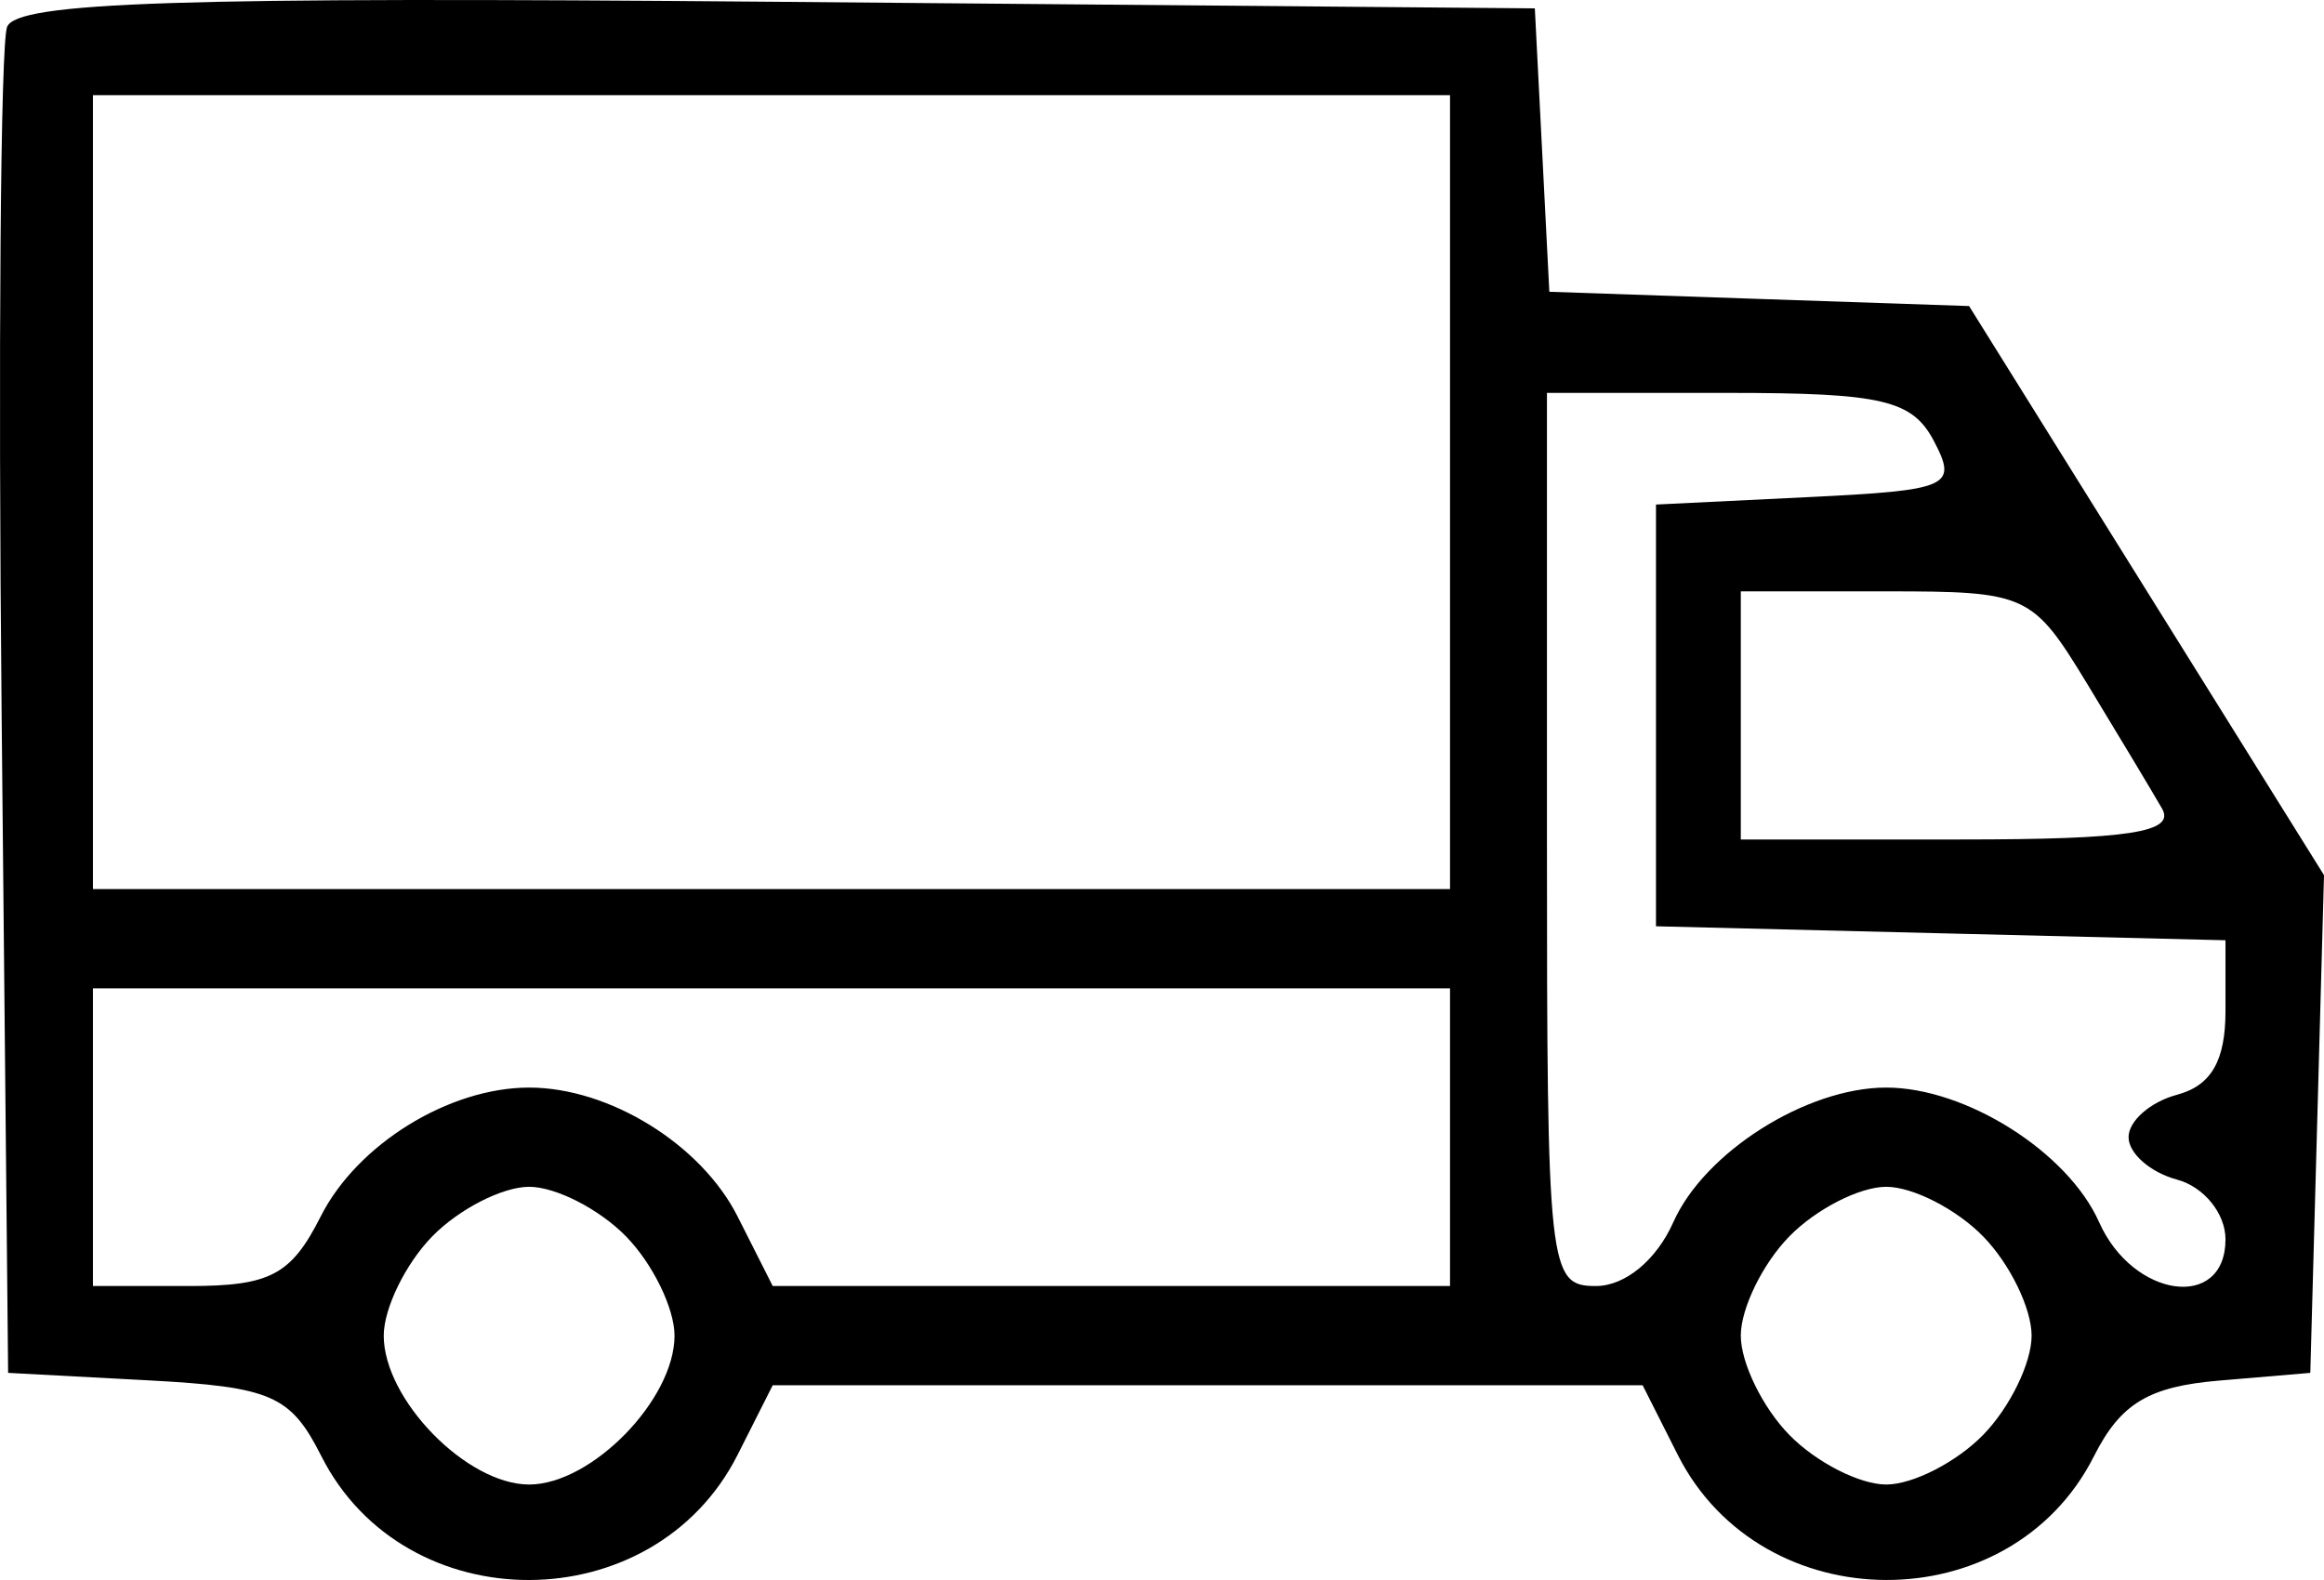 <?xml version="1.0" encoding="UTF-8"?> <svg xmlns="http://www.w3.org/2000/svg" width="75" height="51" viewBox="0 0 75 51" fill="none"> <path fill-rule="evenodd" clip-rule="evenodd" d="M0.228 0.871C0.017 1.435 -0.062 11.44 0.053 23.105L0.262 44.314L4.759 44.554C8.765 44.768 9.377 45.035 10.37 47.001C13.072 52.352 21.092 52.328 23.803 46.961L24.937 44.714H38.974H53.011L54.145 46.961C56.854 52.323 64.875 52.352 67.573 47.01C68.436 45.301 69.338 44.756 71.621 44.563L74.558 44.314L74.779 36.281L75 28.248L69.273 19.064L63.546 9.879L56.772 9.649L50 9.418L49.766 4.844L49.532 0.27L25.072 0.058C5.77 -0.109 0.531 0.062 0.228 0.871ZM46.795 15.885V28.698H24.897H2.999V15.885V3.072H24.897H46.795V15.885ZM62.416 14.245C63.181 15.708 62.92 15.824 58.338 16.047L53.442 16.286V23.093V29.899L62.632 30.125L71.821 30.35V32.634C71.821 34.245 71.359 35.041 70.257 35.337C69.397 35.567 68.693 36.183 68.693 36.706C68.693 37.229 69.397 37.846 70.257 38.076C71.123 38.308 71.821 39.168 71.821 40.003C71.821 42.317 68.837 41.912 67.742 39.449C66.735 37.187 63.443 35.105 60.872 35.105C58.301 35.105 55.009 37.187 54.002 39.449C53.457 40.675 52.444 41.511 51.504 41.511C49.976 41.511 49.923 41.028 49.923 27.097V12.682H55.761C60.751 12.682 61.717 12.909 62.416 14.245ZM67.369 22.092C68.373 23.744 69.454 25.546 69.771 26.096C70.216 26.866 68.718 27.097 63.264 27.097H56.179V23.093V19.088H60.862C65.427 19.088 65.59 19.164 67.369 22.092ZM46.795 36.706V41.511H35.866H24.937L23.803 39.265C22.627 36.937 19.664 35.105 17.076 35.105C14.488 35.105 11.525 36.937 10.35 39.265C9.395 41.155 8.722 41.511 6.107 41.511H2.999V36.706V31.901H24.897H46.795V36.706ZM20.204 39.91C21.065 40.791 21.768 42.232 21.768 43.113C21.768 45.176 19.091 47.918 17.076 47.918C15.062 47.918 12.384 45.176 12.384 43.113C12.384 42.232 13.088 40.791 13.948 39.91C14.808 39.029 16.216 38.308 17.076 38.308C17.936 38.308 19.344 39.029 20.204 39.91ZM64 39.91C64.861 40.791 65.564 42.232 65.564 43.113C65.564 43.994 64.861 45.435 64 46.316C63.14 47.197 61.732 47.918 60.872 47.918C60.012 47.918 58.604 47.197 57.744 46.316C56.883 45.435 56.179 43.994 56.179 43.113C56.179 42.232 56.883 40.791 57.744 39.91C58.604 39.029 60.012 38.308 60.872 38.308C61.732 38.308 63.14 39.029 64 39.91Z" fill="black"></path> </svg> 